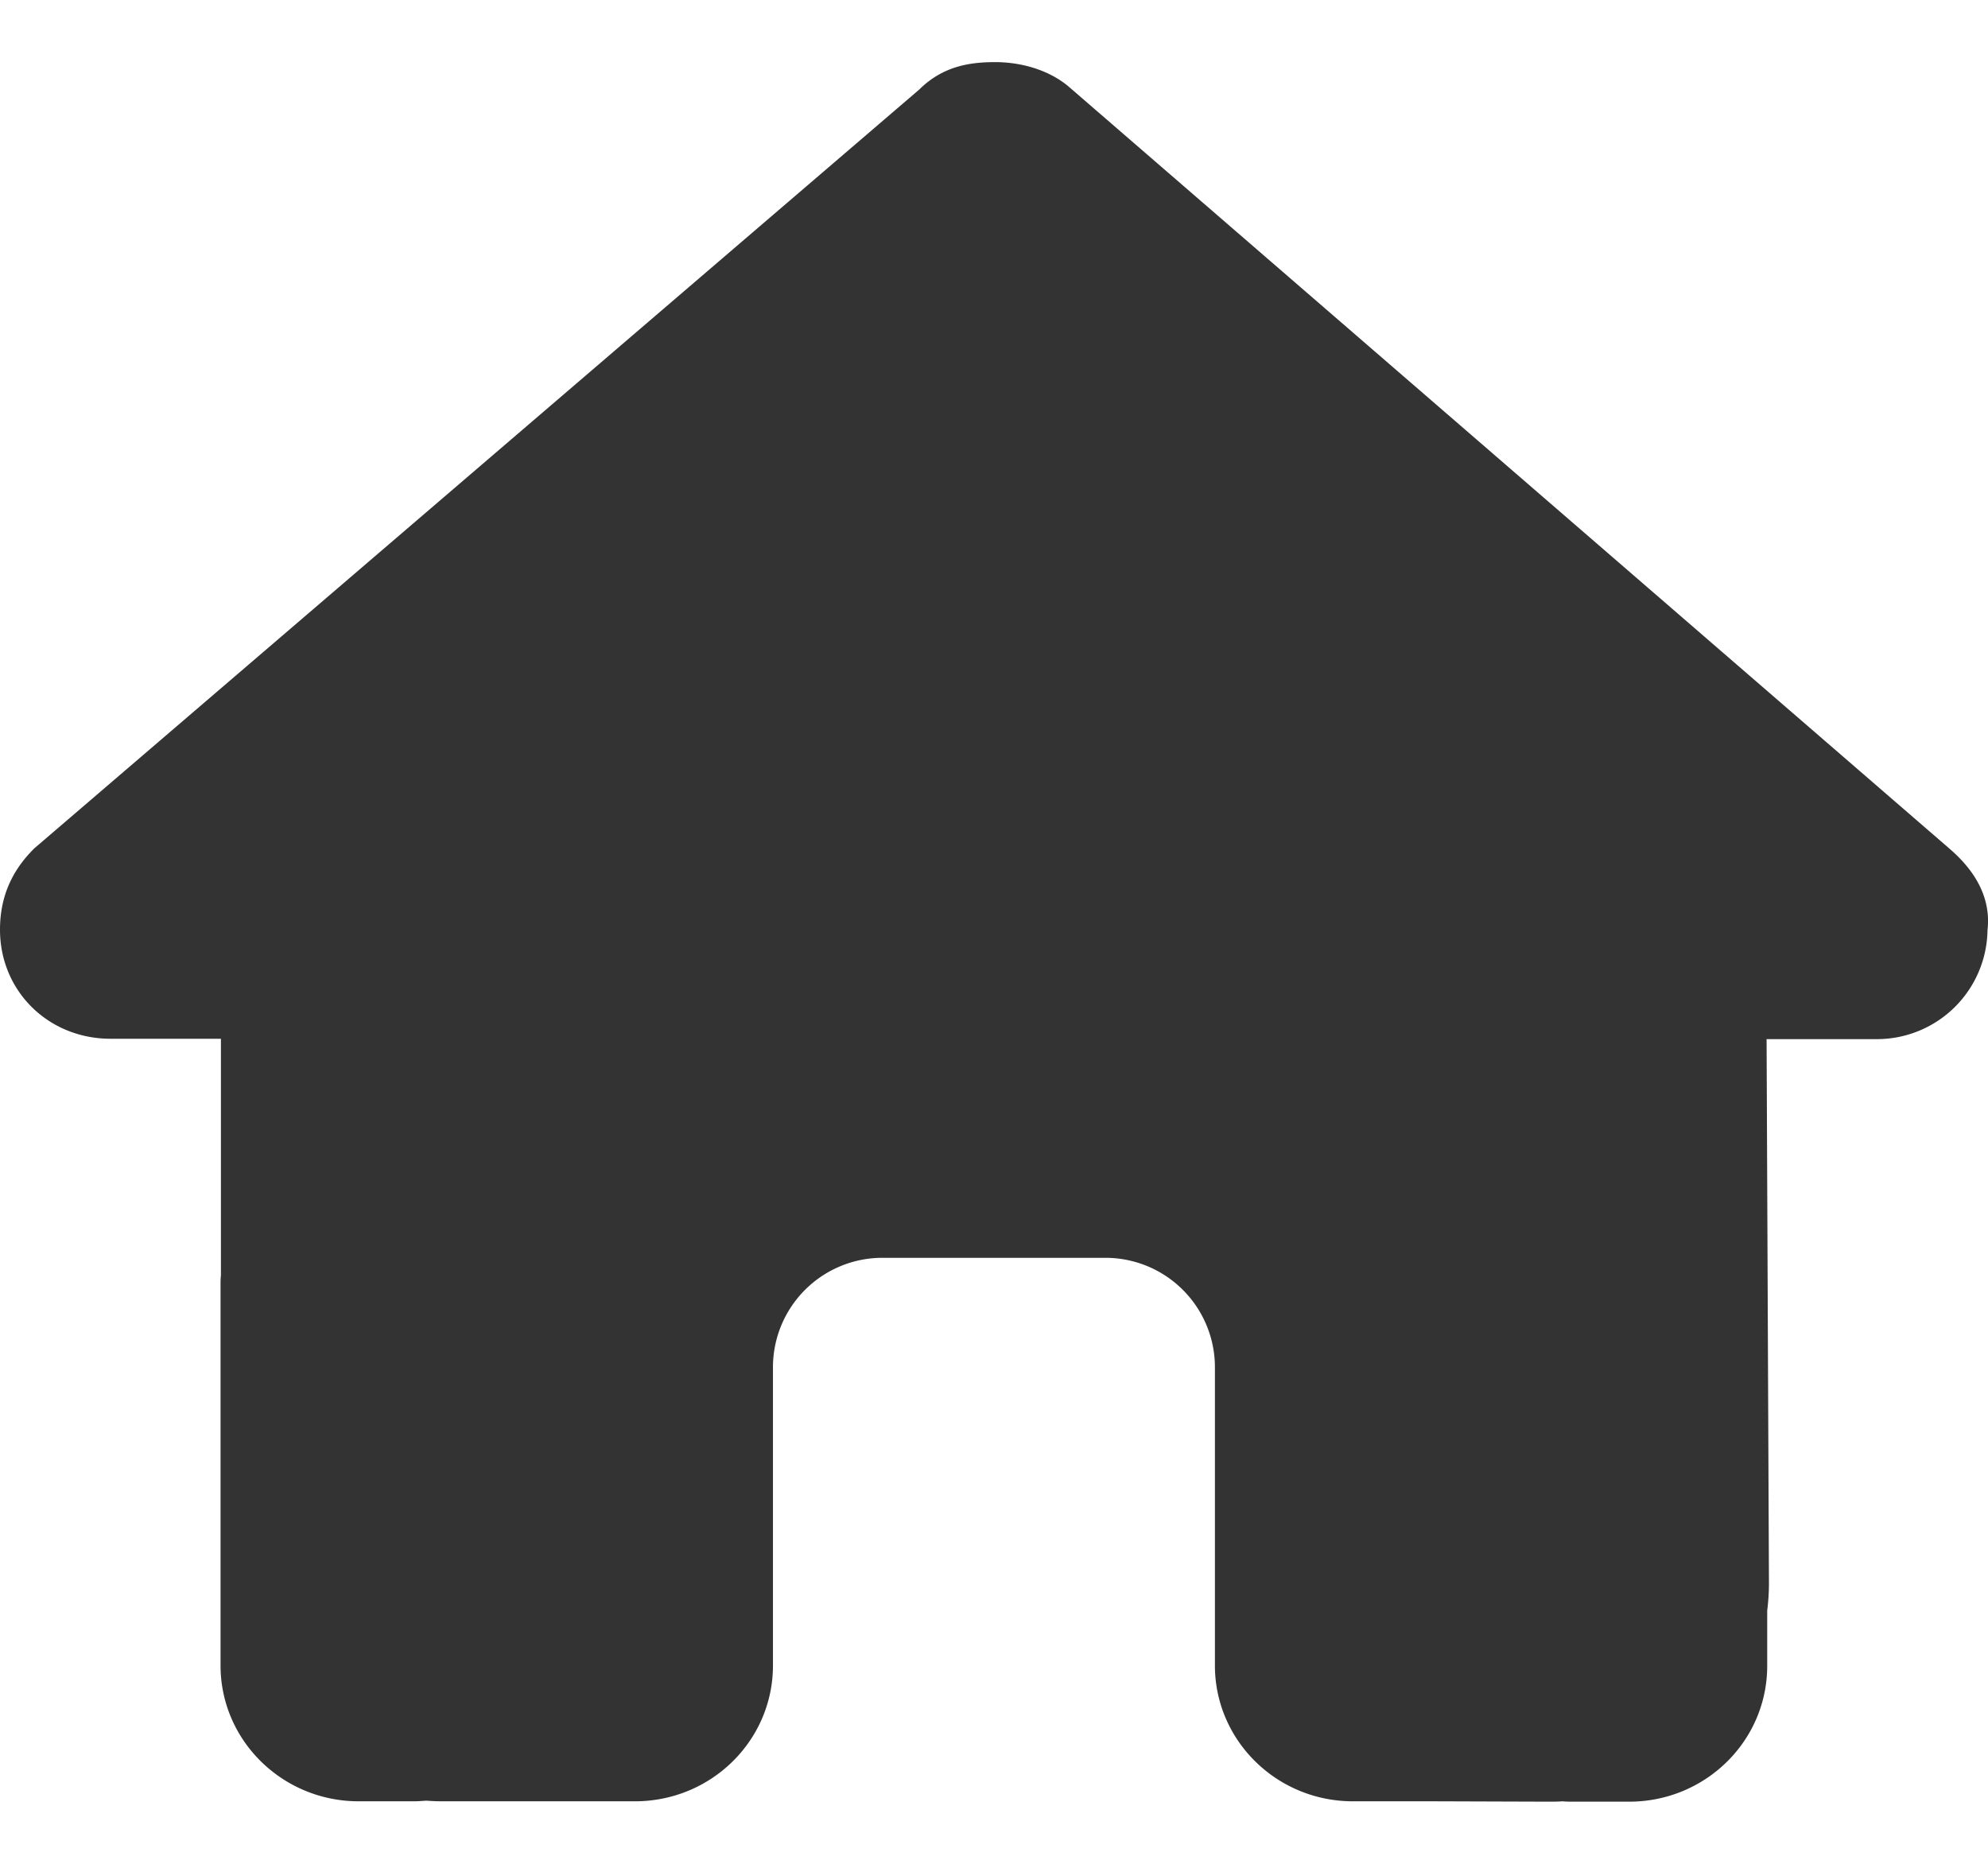 <svg width="16" height="15" viewBox="0 0 16 15" fill="none" xmlns="http://www.w3.org/2000/svg"><path d="M15.996 7.485a.89.89 0 01-.89.878h-.888l.019 4.38c0 .073-.005.147-.014.22v.444c0 .604-.497 1.093-1.111 1.093h-.445c-.03 0-.061 0-.091-.003-.04.003-.078.003-.117.003l-.903-.003h-.667c-.614 0-1.111-.49-1.111-1.093v-2.406a.881.881 0 00-.89-.875H7.11a.881.881 0 00-.889.875v2.406c0 .604-.497 1.093-1.111 1.093H3.556c-.041 0-.083-.002-.125-.005-.033.002-.066.005-.1.005h-.444c-.614 0-1.112-.49-1.112-1.093v-3.062c0-.025 0-.052.003-.077V8.36H.89c-.5 0-.89-.383-.89-.878 0-.246.083-.465.278-.656L7.399.72C7.594.527 7.816.5 8.01.5c.195 0 .417.055.584.191L15.69 6.83c.222.191.334.41.306.656z" fill="#333"/></svg>